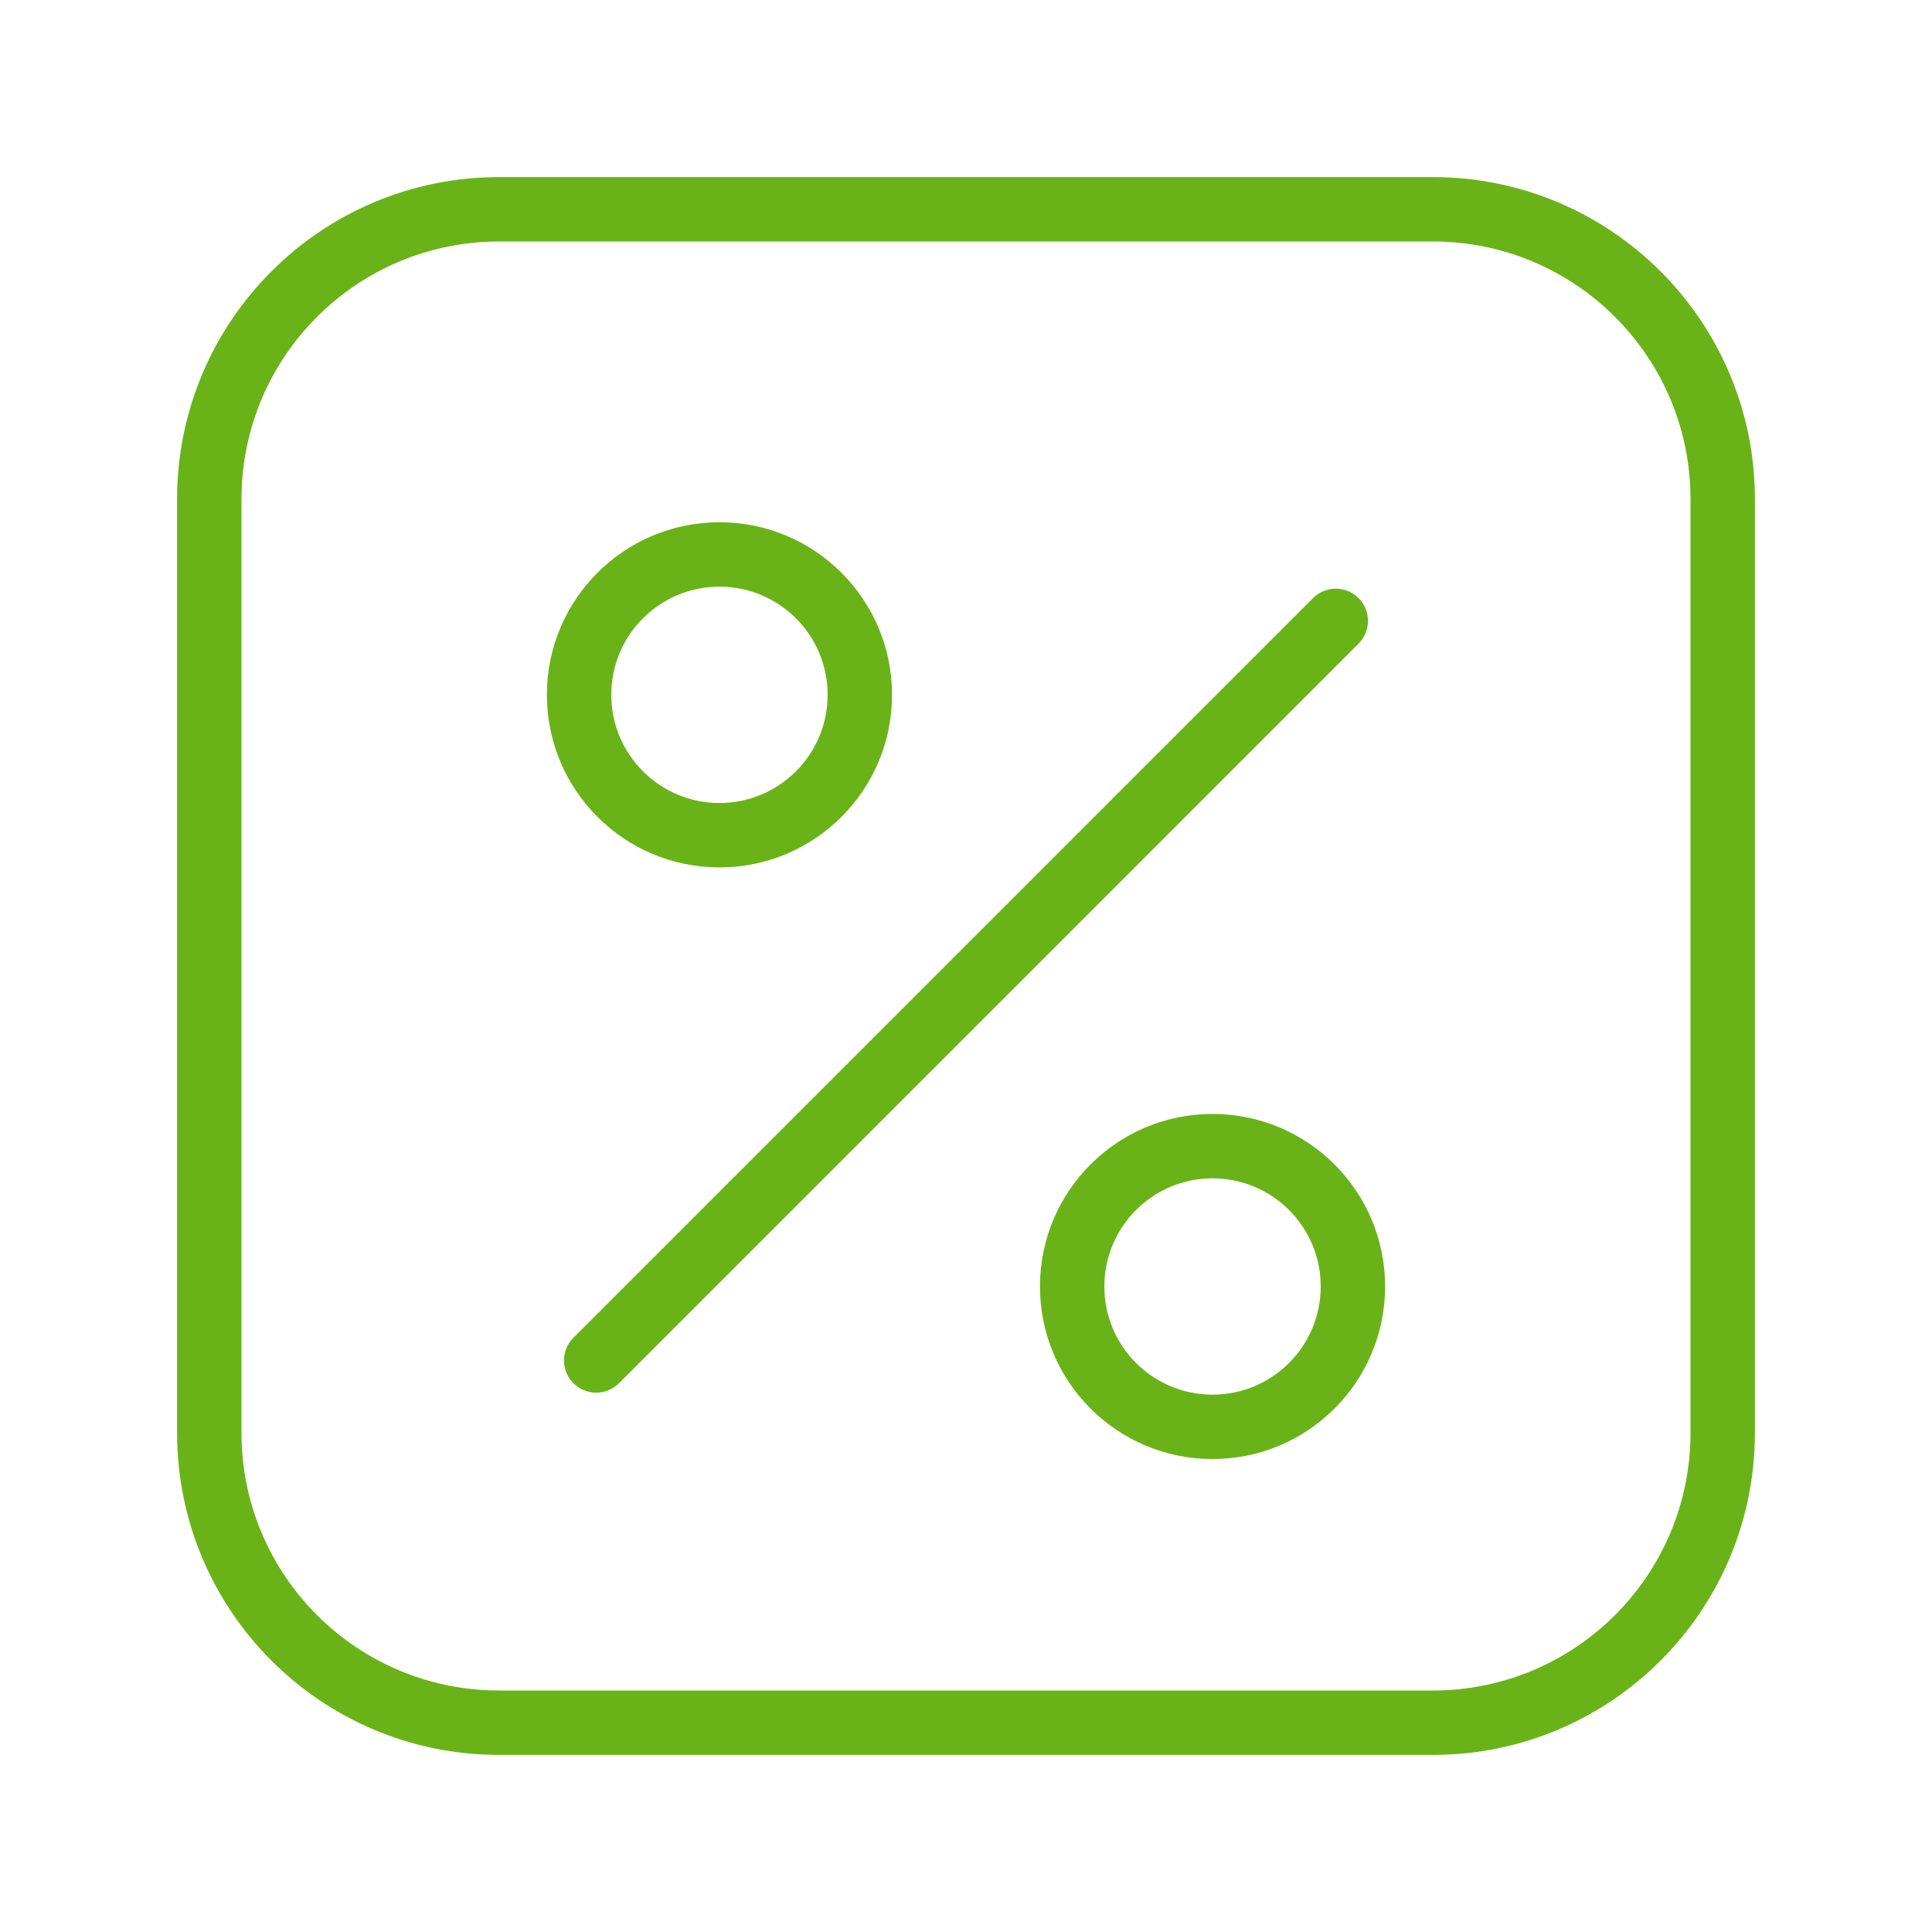 <svg xmlns="http://www.w3.org/2000/svg" width="60" height="60" viewBox="0 0 60 60" fill="none">
    <path fill-rule="evenodd" clip-rule="evenodd"
          d="M15.5 7.5H44.5C48.918 7.5 52.5 11.082 52.5 15.5V44.5C52.5 48.918 48.918 52.5 44.5 52.5H15.5C11.082 52.5 7.5 48.918 7.5 44.5V15.5C7.5 11.082 11.082 7.5 15.5 7.5ZM5.5 15.5C5.5 9.977 9.977 5.5 15.5 5.5H44.5C50.023 5.5 54.5 9.977 54.5 15.5V44.5C54.5 50.023 50.023 54.5 44.5 54.5H15.5C9.977 54.5 5.5 50.023 5.5 44.5V15.5ZM42.191 19.988C42.582 19.598 42.582 18.965 42.191 18.574C41.801 18.184 41.168 18.184 40.777 18.574L17.808 41.543C17.418 41.933 17.418 42.567 17.808 42.957C18.199 43.348 18.832 43.348 19.223 42.957L42.191 19.988ZM22.344 24.938C24.199 24.938 25.703 23.433 25.703 21.578C25.703 19.723 24.199 18.219 22.344 18.219C20.488 18.219 18.984 19.723 18.984 21.578C18.984 23.433 20.488 24.938 22.344 24.938ZM22.344 26.938C25.304 26.938 27.703 24.538 27.703 21.578C27.703 18.618 25.304 16.219 22.344 16.219C19.384 16.219 16.984 18.618 16.984 21.578C16.984 24.538 19.384 26.938 22.344 26.938ZM41.016 39.953C41.016 41.809 39.512 43.312 37.656 43.312C35.801 43.312 34.297 41.809 34.297 39.953C34.297 38.098 35.801 36.594 37.656 36.594C39.512 36.594 41.016 38.098 41.016 39.953ZM43.016 39.953C43.016 42.913 40.616 45.312 37.656 45.312C34.696 45.312 32.297 42.913 32.297 39.953C32.297 36.993 34.696 34.594 37.656 34.594C40.616 34.594 43.016 36.993 43.016 39.953Z"
          fill="#69B318"/>
</svg>
